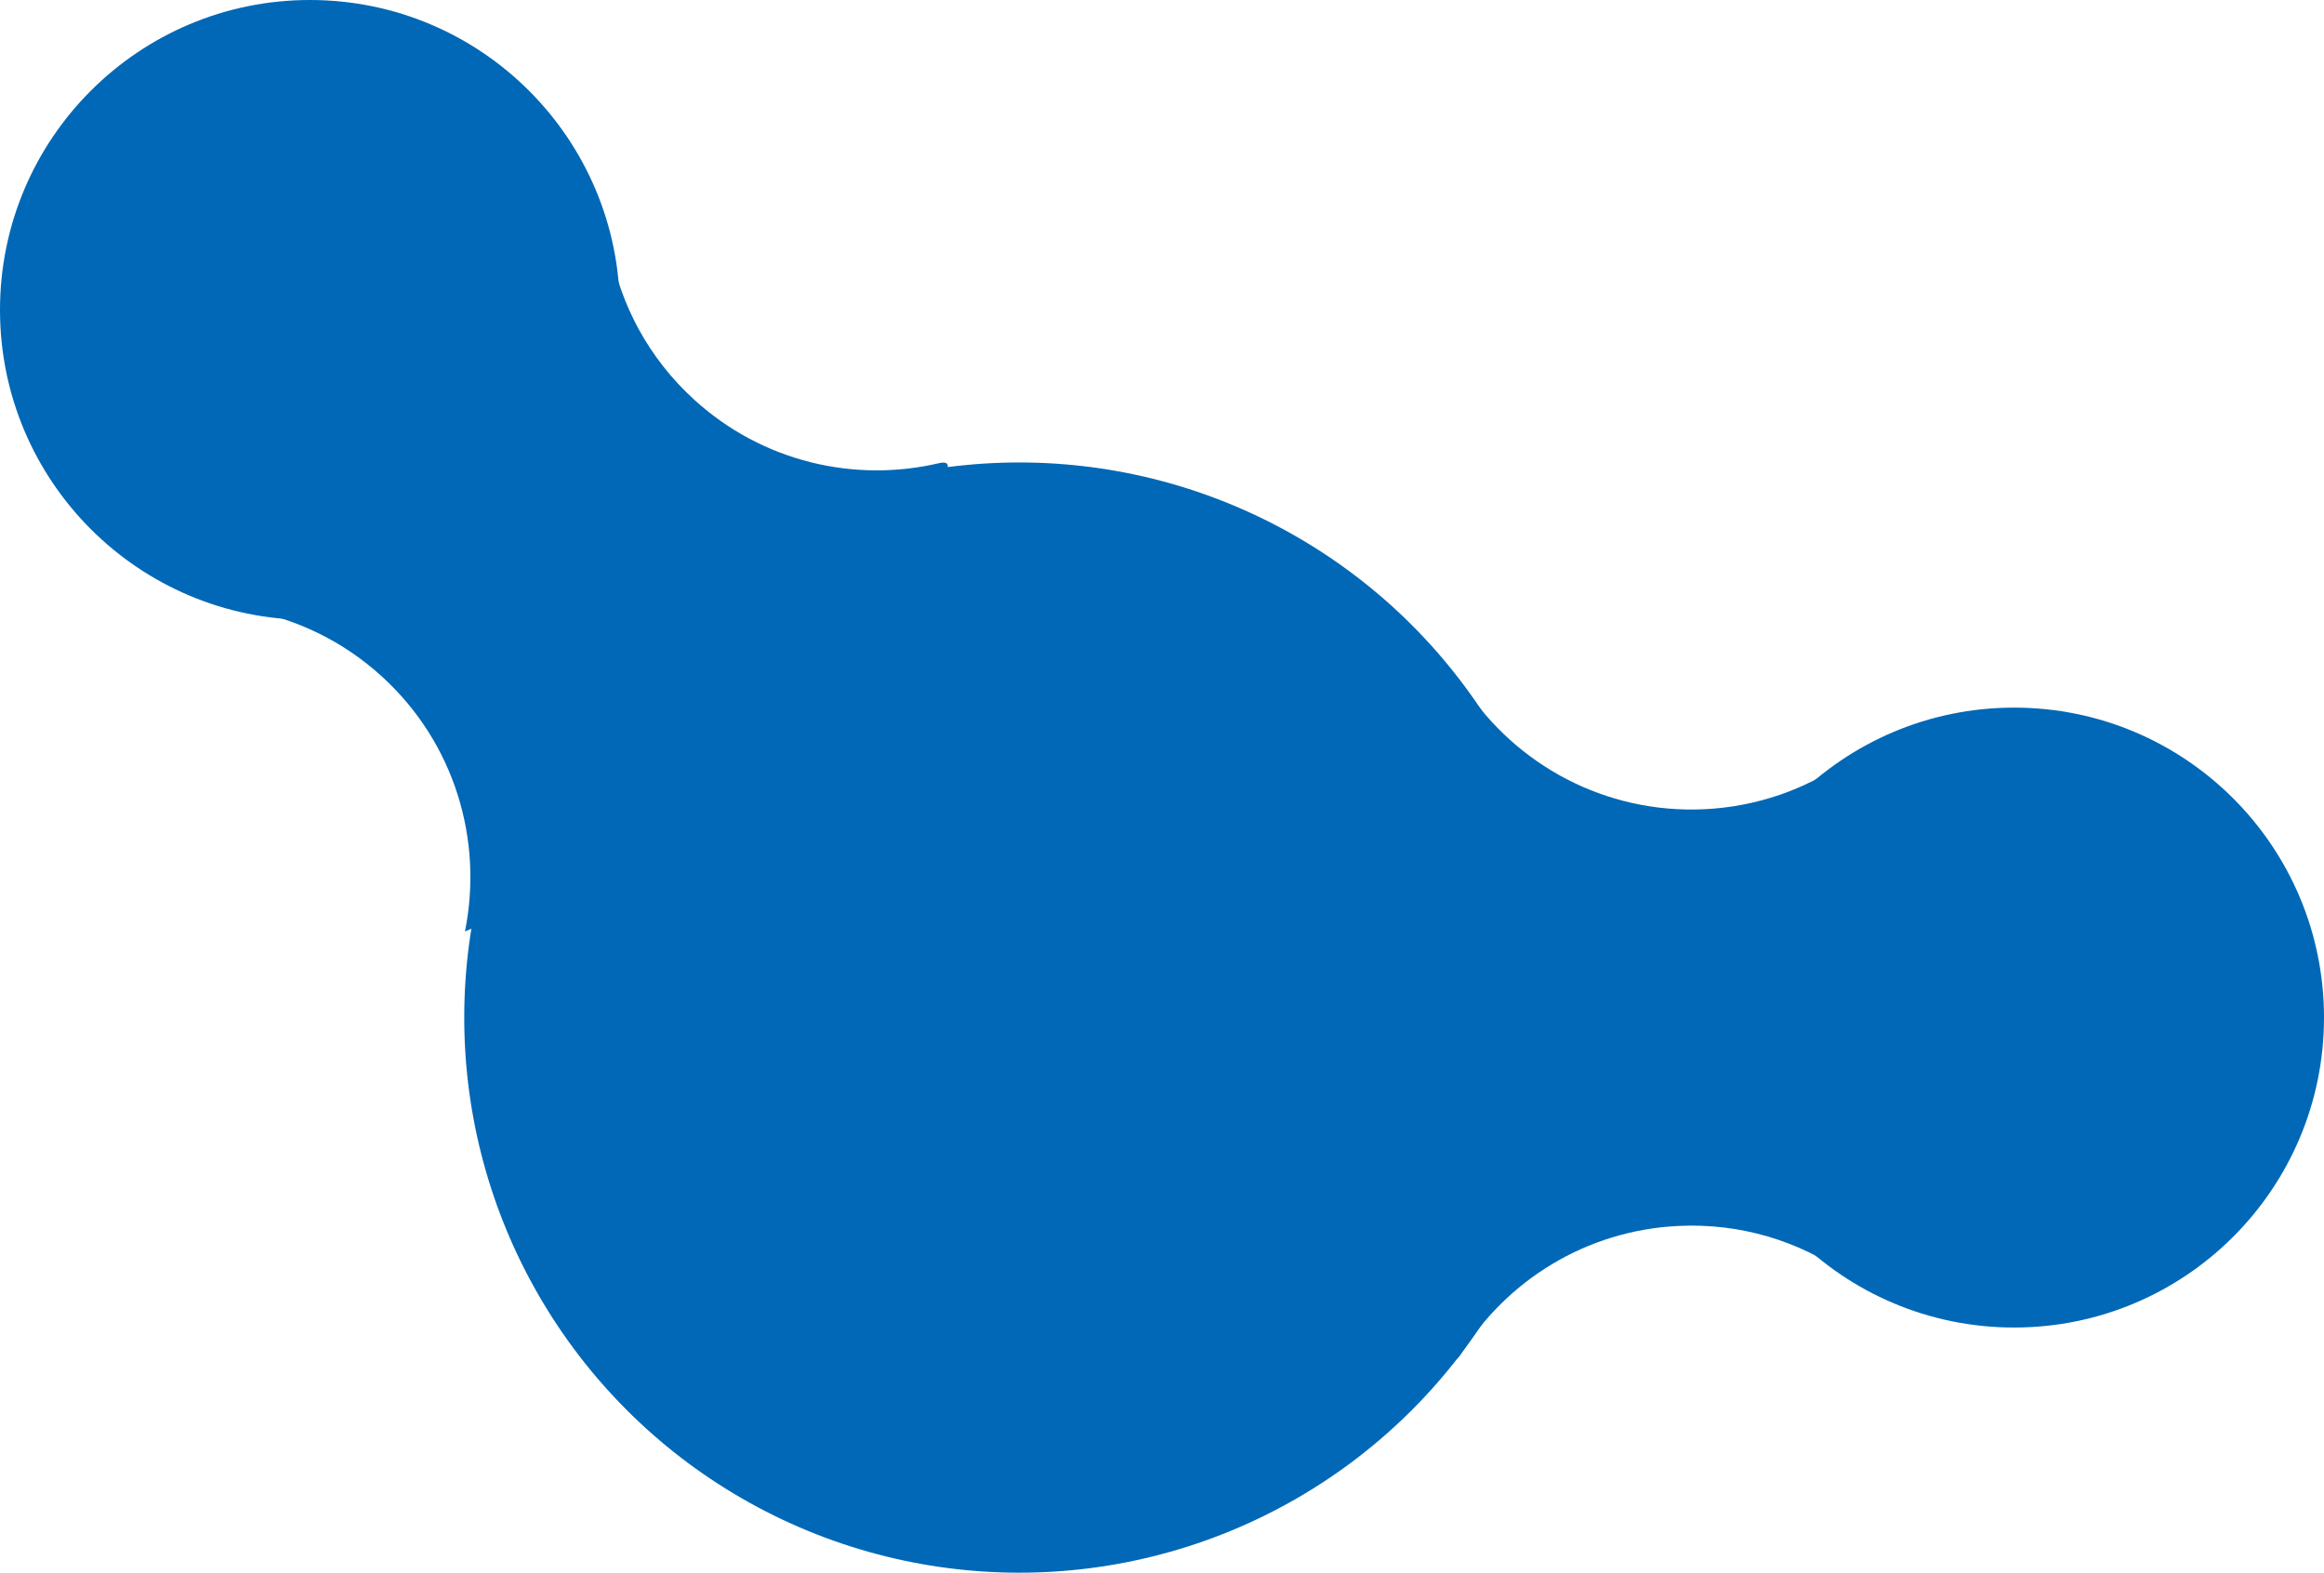 <svg viewBox="0 0 231.03 156.33" xmlns="http://www.w3.org/2000/svg"><g fill="#0068b6"><circle cx="101.33" cy="101.15" r="55.18"/><circle cx="200.22" cy="101.15" r="30.81"/><path d="m145.21 69.42.43-1.06c5.07 7.66 13.93 12.54 23.78 12.08 5.24-.25 10.05-1.97 14.06-4.75v50.92c-4.69-3.25-10.45-5.04-16.59-4.75-9.22.43-17.15 5.45-21.67 12.75s0-65.18 0-65.18z"/><circle cx="30.81" cy="30.81" r="30.81"/><path d="m47.27 92.14-1.05.45c1.83-9.01-.98-18.72-8.27-25.36-3.88-3.53-8.5-5.71-13.3-6.59l35.99-36c1.02 5.62 3.83 10.95 8.37 15.09 6.83 6.22 15.98 8.27 24.34 6.31s-46.09 46.1-46.09 46.1z"/></g></svg>